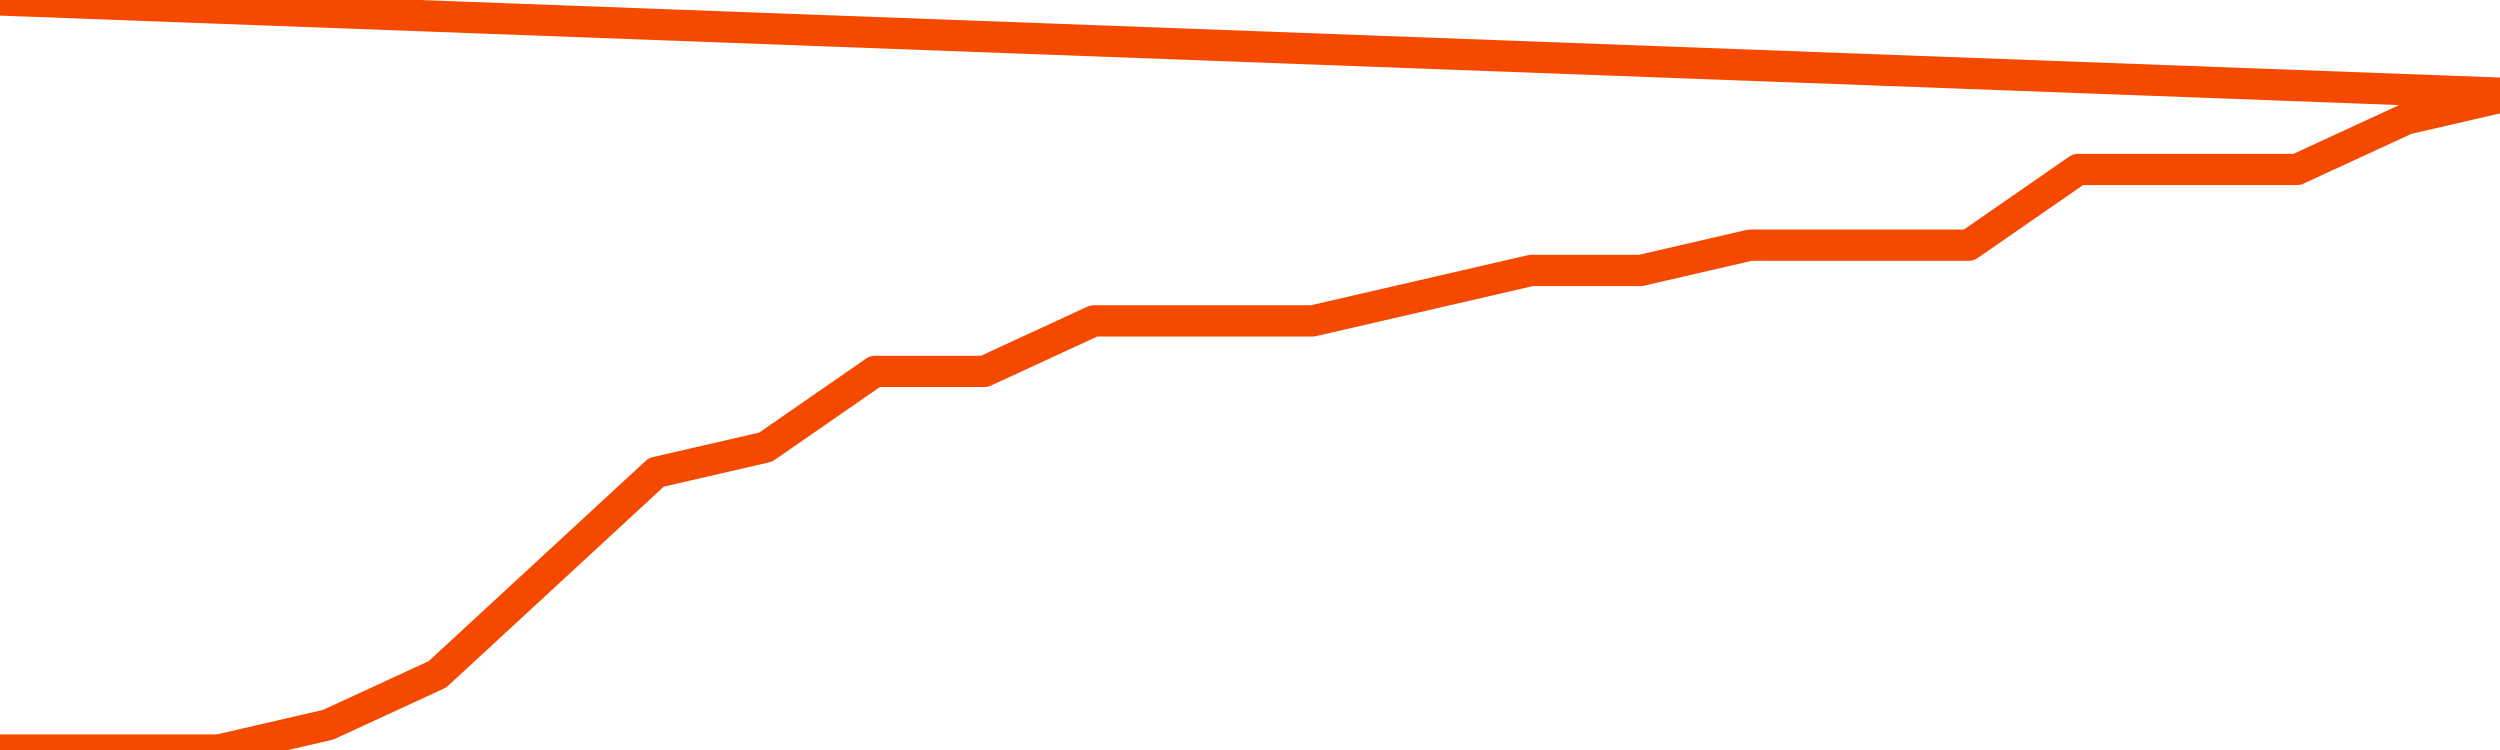       <svg
        version="1.1"
        xmlns="http://www.w3.org/2000/svg"
        width="80"
        height="24"
        viewBox="0 0 80 24">
        <path
          fill="url(#gradient)"
          fill-opacity="0.56"
          stroke="none"
          d="M 0,26 0.0,24.0 3.5,24.0 7.0,24.0 10.5,23.192 14.0,21.577 17.5,18.346 21.0,15.115 24.5,14.308 28.0,11.885 31.5,11.885 35.0,10.269 38.5,10.269 42.0,10.269 45.5,9.462 49.0,8.654 52.5,8.654 56.0,7.846 59.5,7.846 63.0,7.846 66.5,5.423 70.0,5.423 73.5,5.423 77.0,3.808 80.5,3.0 82,26 Z"
        />
        <path
          fill="none"
          stroke="#F64900"
          stroke-width="1"
          stroke-linejoin="round"
          stroke-linecap="round"
          d="M 0.0,24.0 3.5,24.0 7.0,24.0 10.5,23.192 14.0,21.577 17.5,18.346 21.0,15.115 24.5,14.308 28.0,11.885 31.5,11.885 35.0,10.269 38.5,10.269 42.0,10.269 45.5,9.462 49.0,8.654 52.5,8.654 56.0,7.846 59.5,7.846 63.0,7.846 66.5,5.423 70.0,5.423 73.5,5.423 77.0,3.808 80.5,3.0.join(' ') }"
        />
      </svg>
